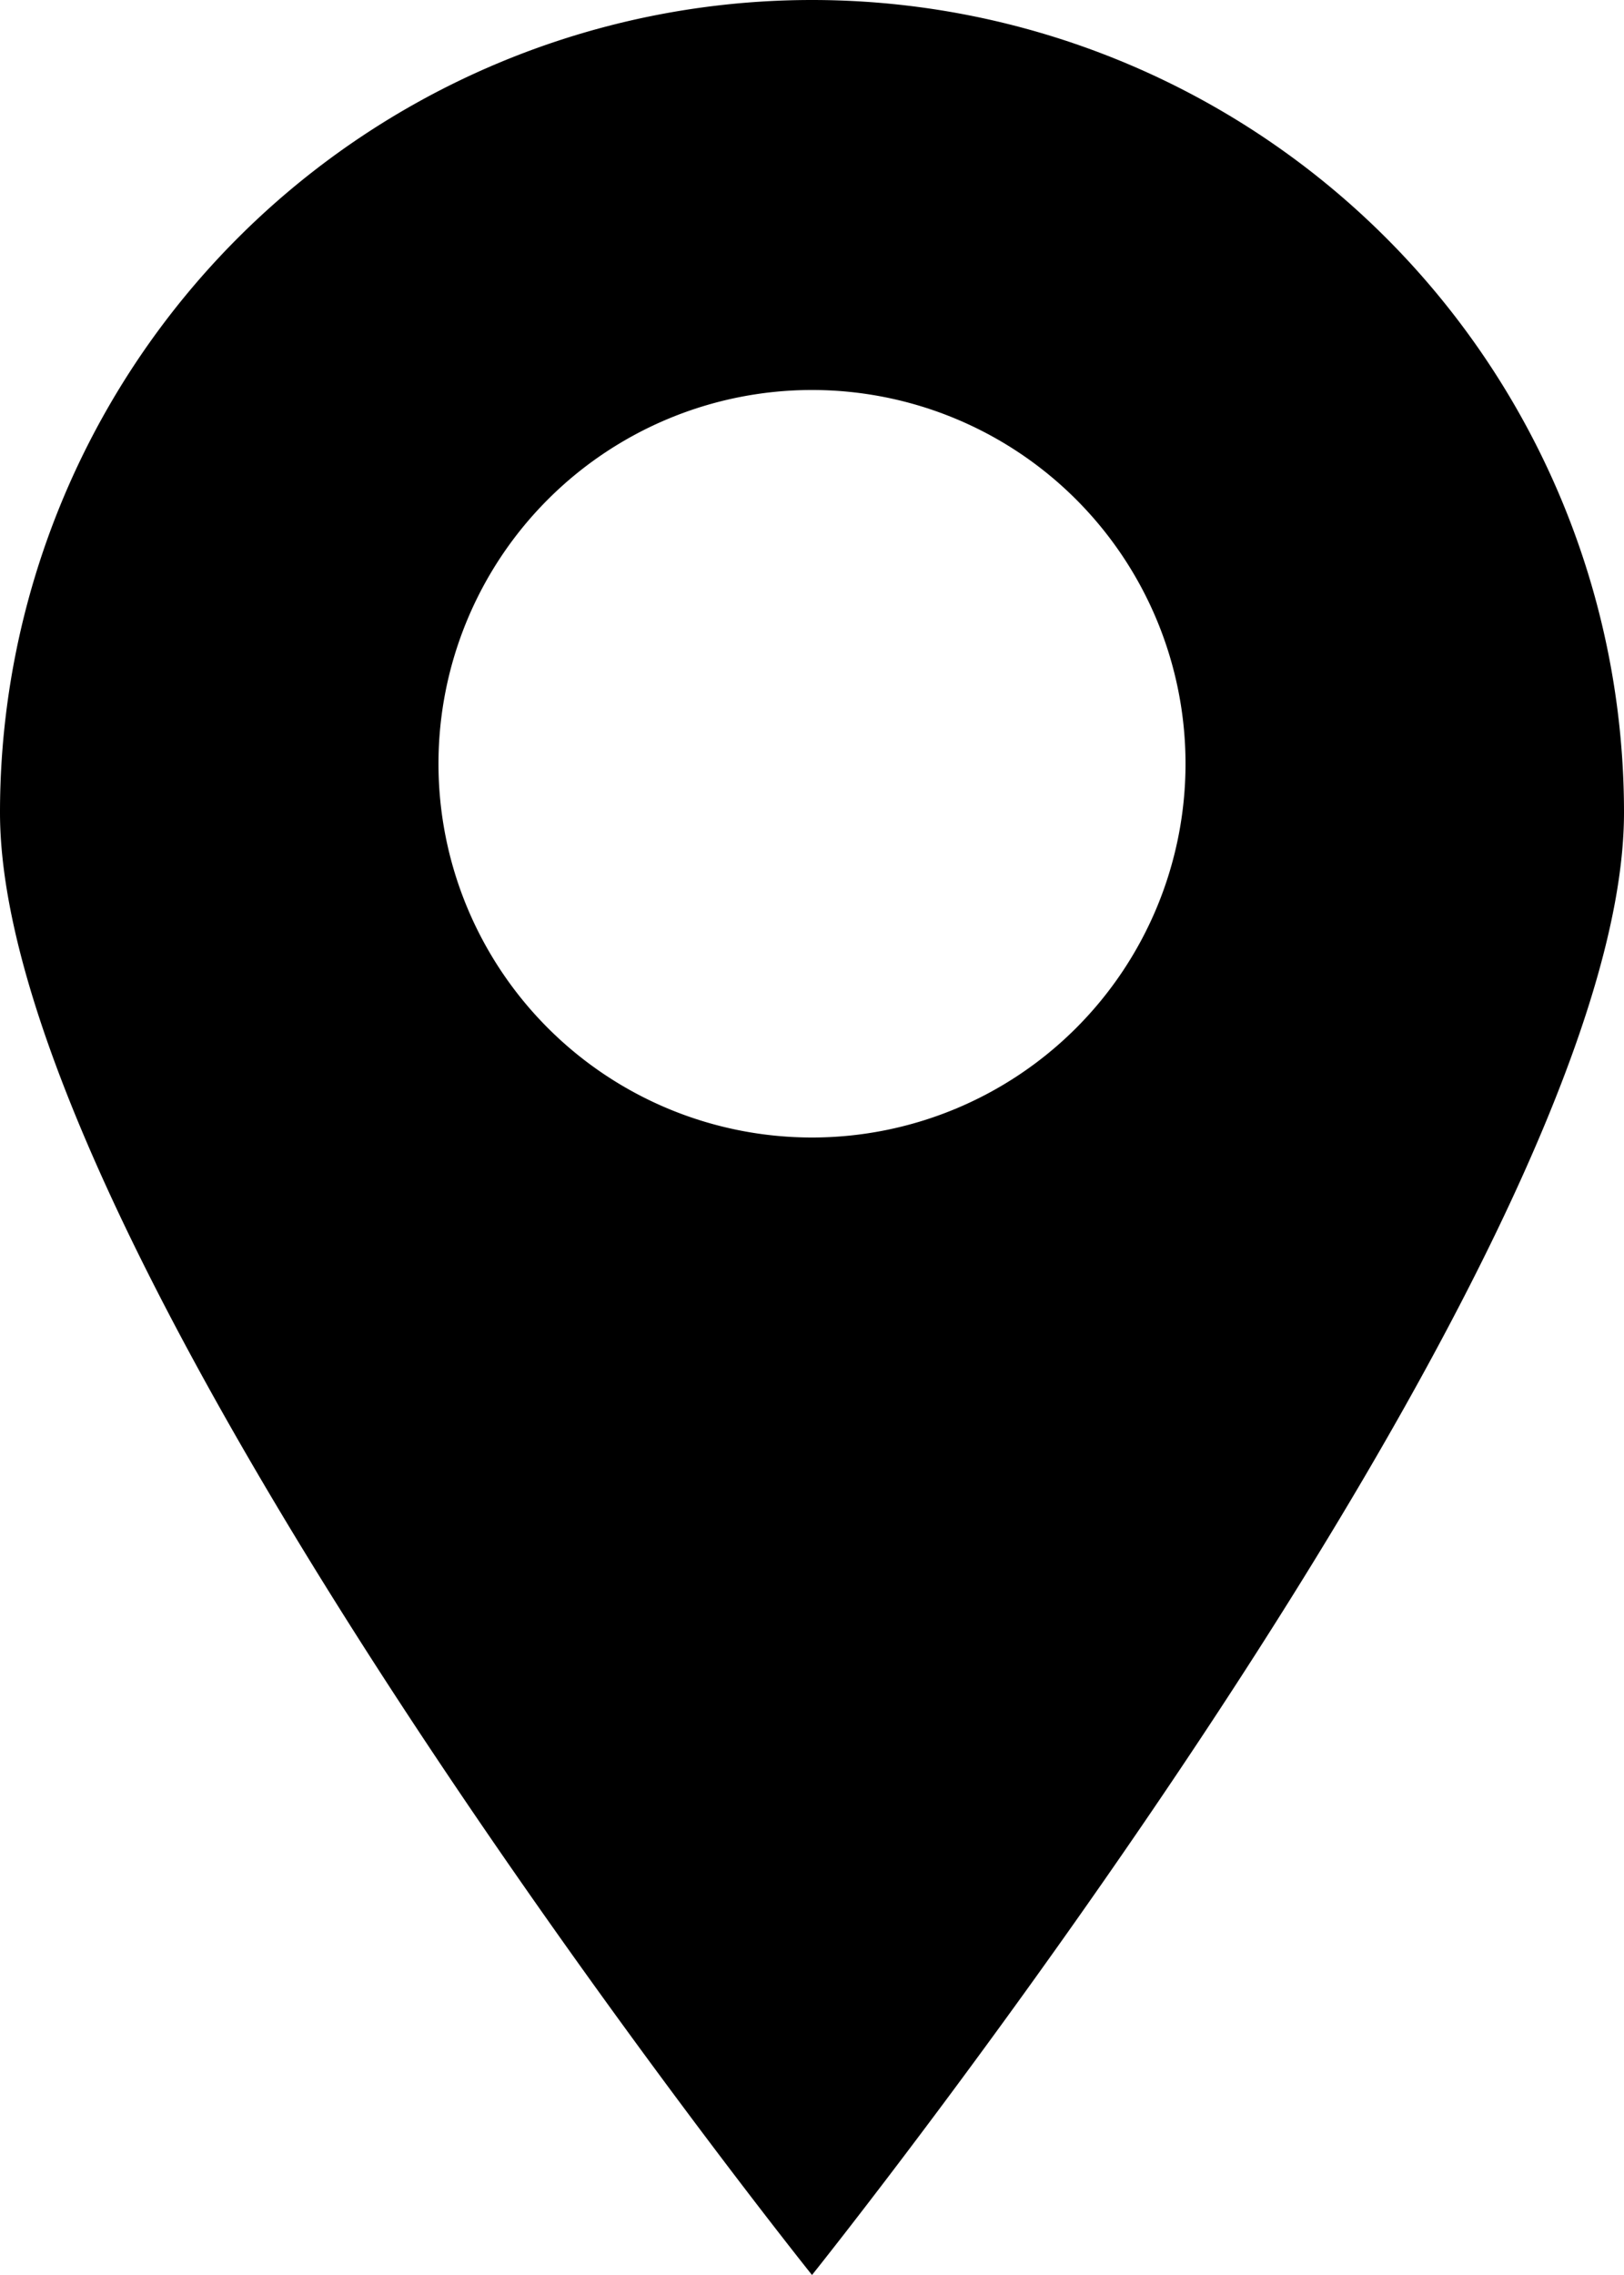 <?xml version="1.0" encoding="UTF-8"?> <svg xmlns="http://www.w3.org/2000/svg" viewBox="0 0 50 70"> <g id="Layer_2" data-name="Layer 2"> <g id="Layer_1-2" data-name="Layer 1"> <path d="M25,0A25,25,0,0,0,0,25C0,38.81,25,70,25,70S50,38.81,50,25A25,25,0,0,0,25,0Zm0,35A11.5,11.5,0,1,1,36.5,23.5,11.5,11.5,0,0,1,25,35Z"></path> </g> </g> </svg> 